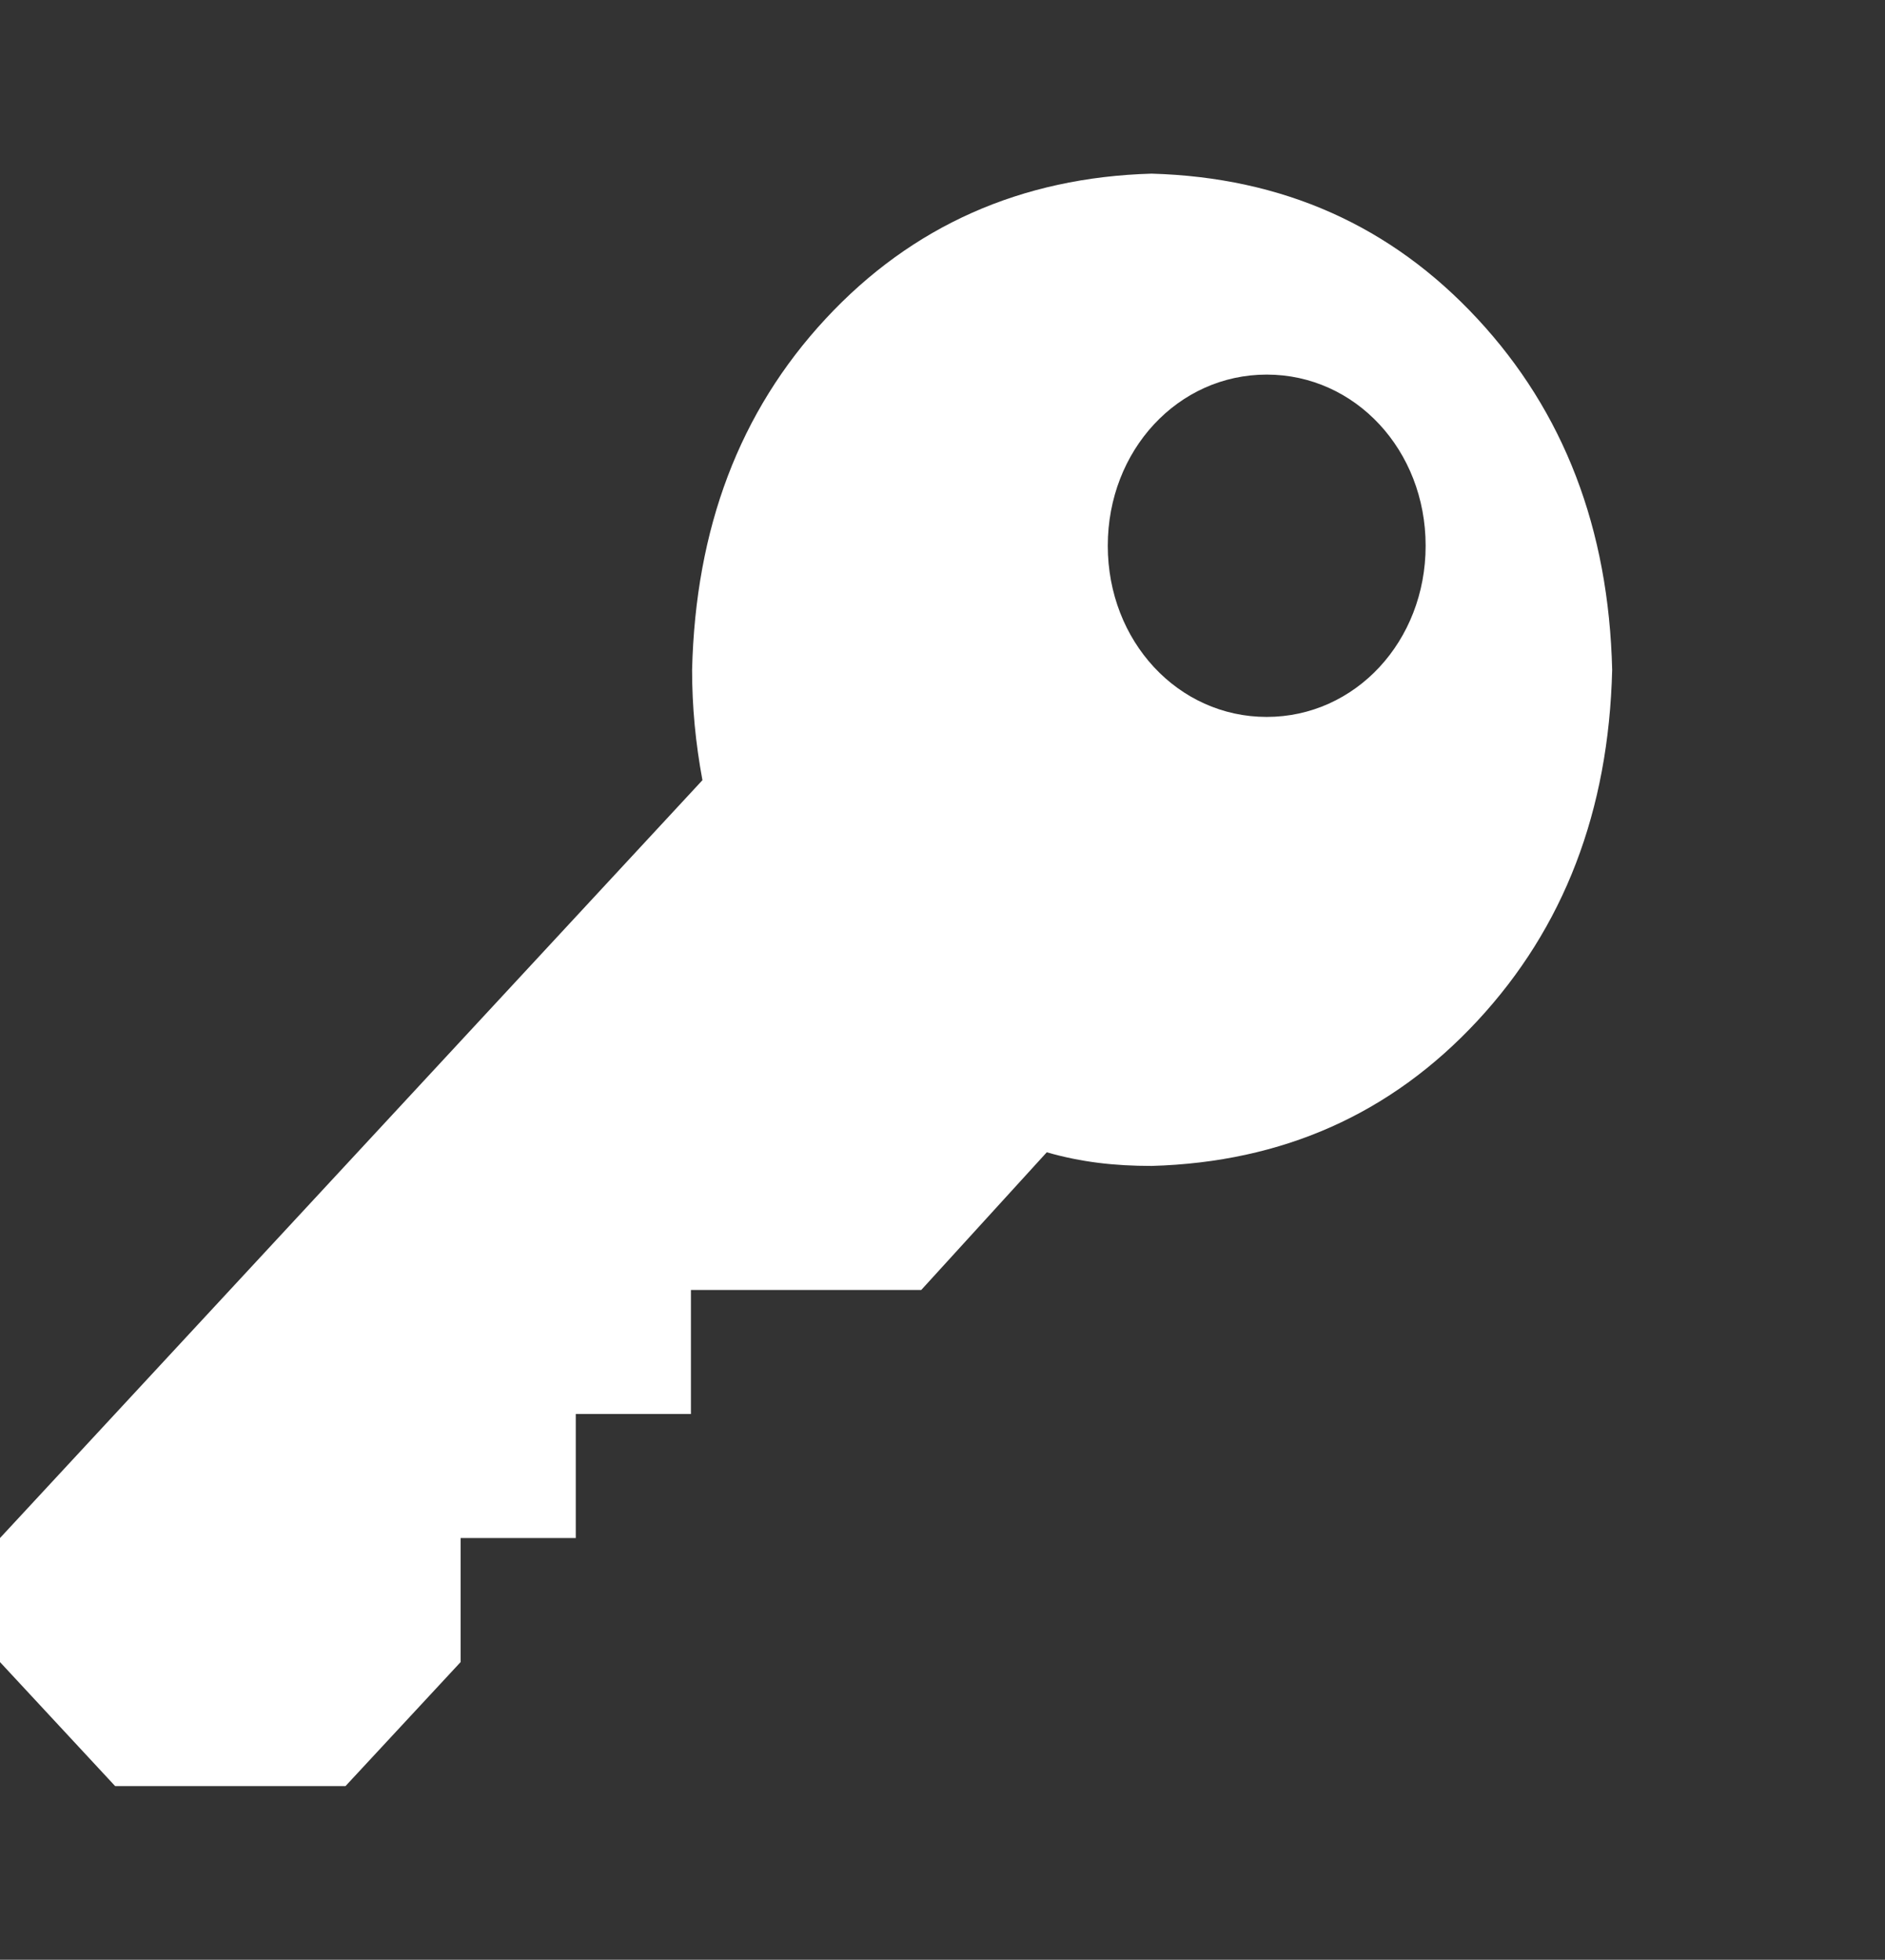<svg width="76" height="79" viewBox="0 0 76 79" fill="none" xmlns="http://www.w3.org/2000/svg">
<rect x="0" y="0" width="76" height="79" fill="#333333" stroke="none"/>
<path fill-rule="evenodd" clip-rule="evenodd" d="M59.568 12.85C56.086 9.1 51.721 7.15 46.429 7C41.182 7.15 36.771 9.1 33.289 12.85C29.807 16.6 28.043 21.3 27.904 27C27.904 28.5 28.043 29.95 28.321 31.45L0 62V67L4.643 72H13.929L18.571 67V62H23.214V57H27.857V52H37.143L42.204 46.45C43.596 46.85 44.943 47 46.429 47C51.721 46.85 56.086 44.9 59.568 41.15C63.05 37.4 64.861 32.7 65 27C64.861 21.3 63.05 16.6 59.568 12.85ZM51.071 28.9C47.496 28.9 44.664 25.85 44.664 22C44.664 18.15 47.496 15.1 51.071 15.1C54.646 15.1 57.479 18.15 57.479 22C57.479 25.85 54.646 28.9 51.071 28.9Z" fill="white"/>
</svg>
